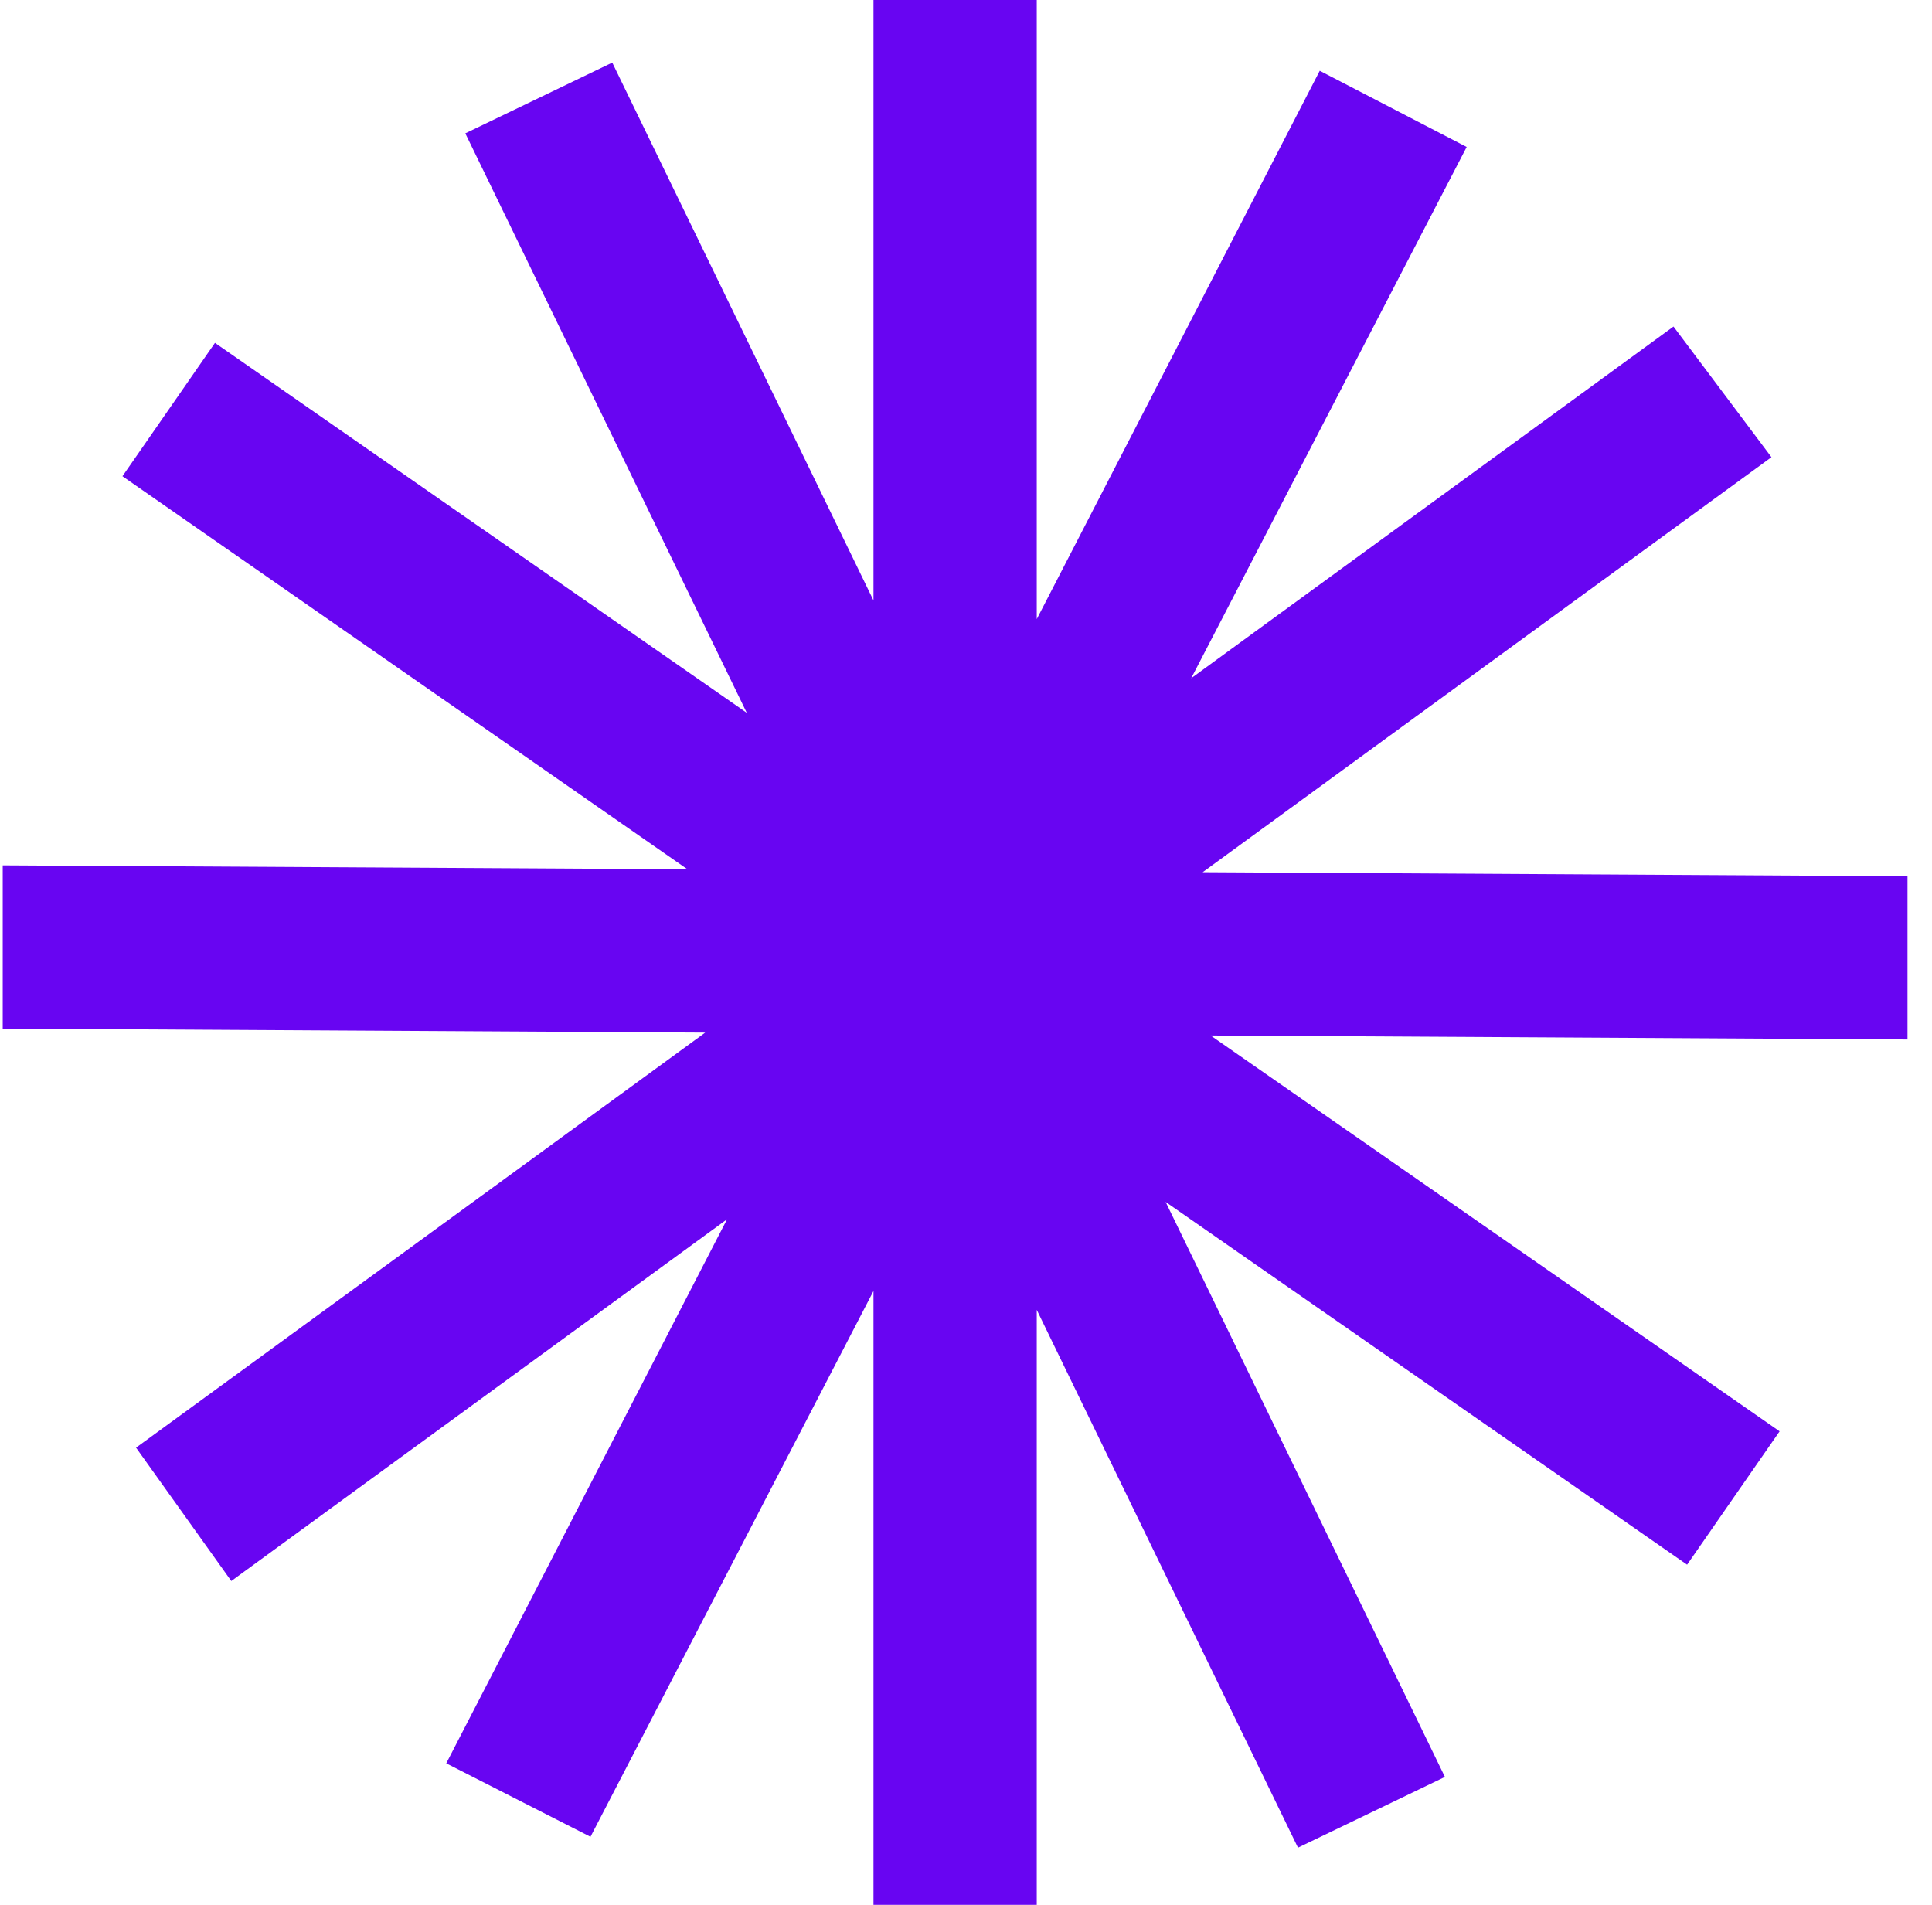 <svg version="1.2" xmlns="http://www.w3.org/2000/svg" viewBox="0 0 71 70" width="71" height="70">
	<title>66f7dfe464b489d6606d11b3_Hero Icon 1</title>
	<style>
		.s0 { fill: #6805f2 } 
	</style>
	<path class="s0" d="m32.1 0h6v70h-6zm-32 37.8v-6l70 0.4v6zm17-32.9l5.4-2.6 30.6 63-5.4 2.6zm31.4-2.3l5.4 2.8-32.2 62.1-5.3-2.7zm13 9.4l3.6 4.8-56.6 41.3-3.5-4.9zm-57 5.5l3.4-4.9 57.5 40-3.4 4.9z"/>
</svg>
